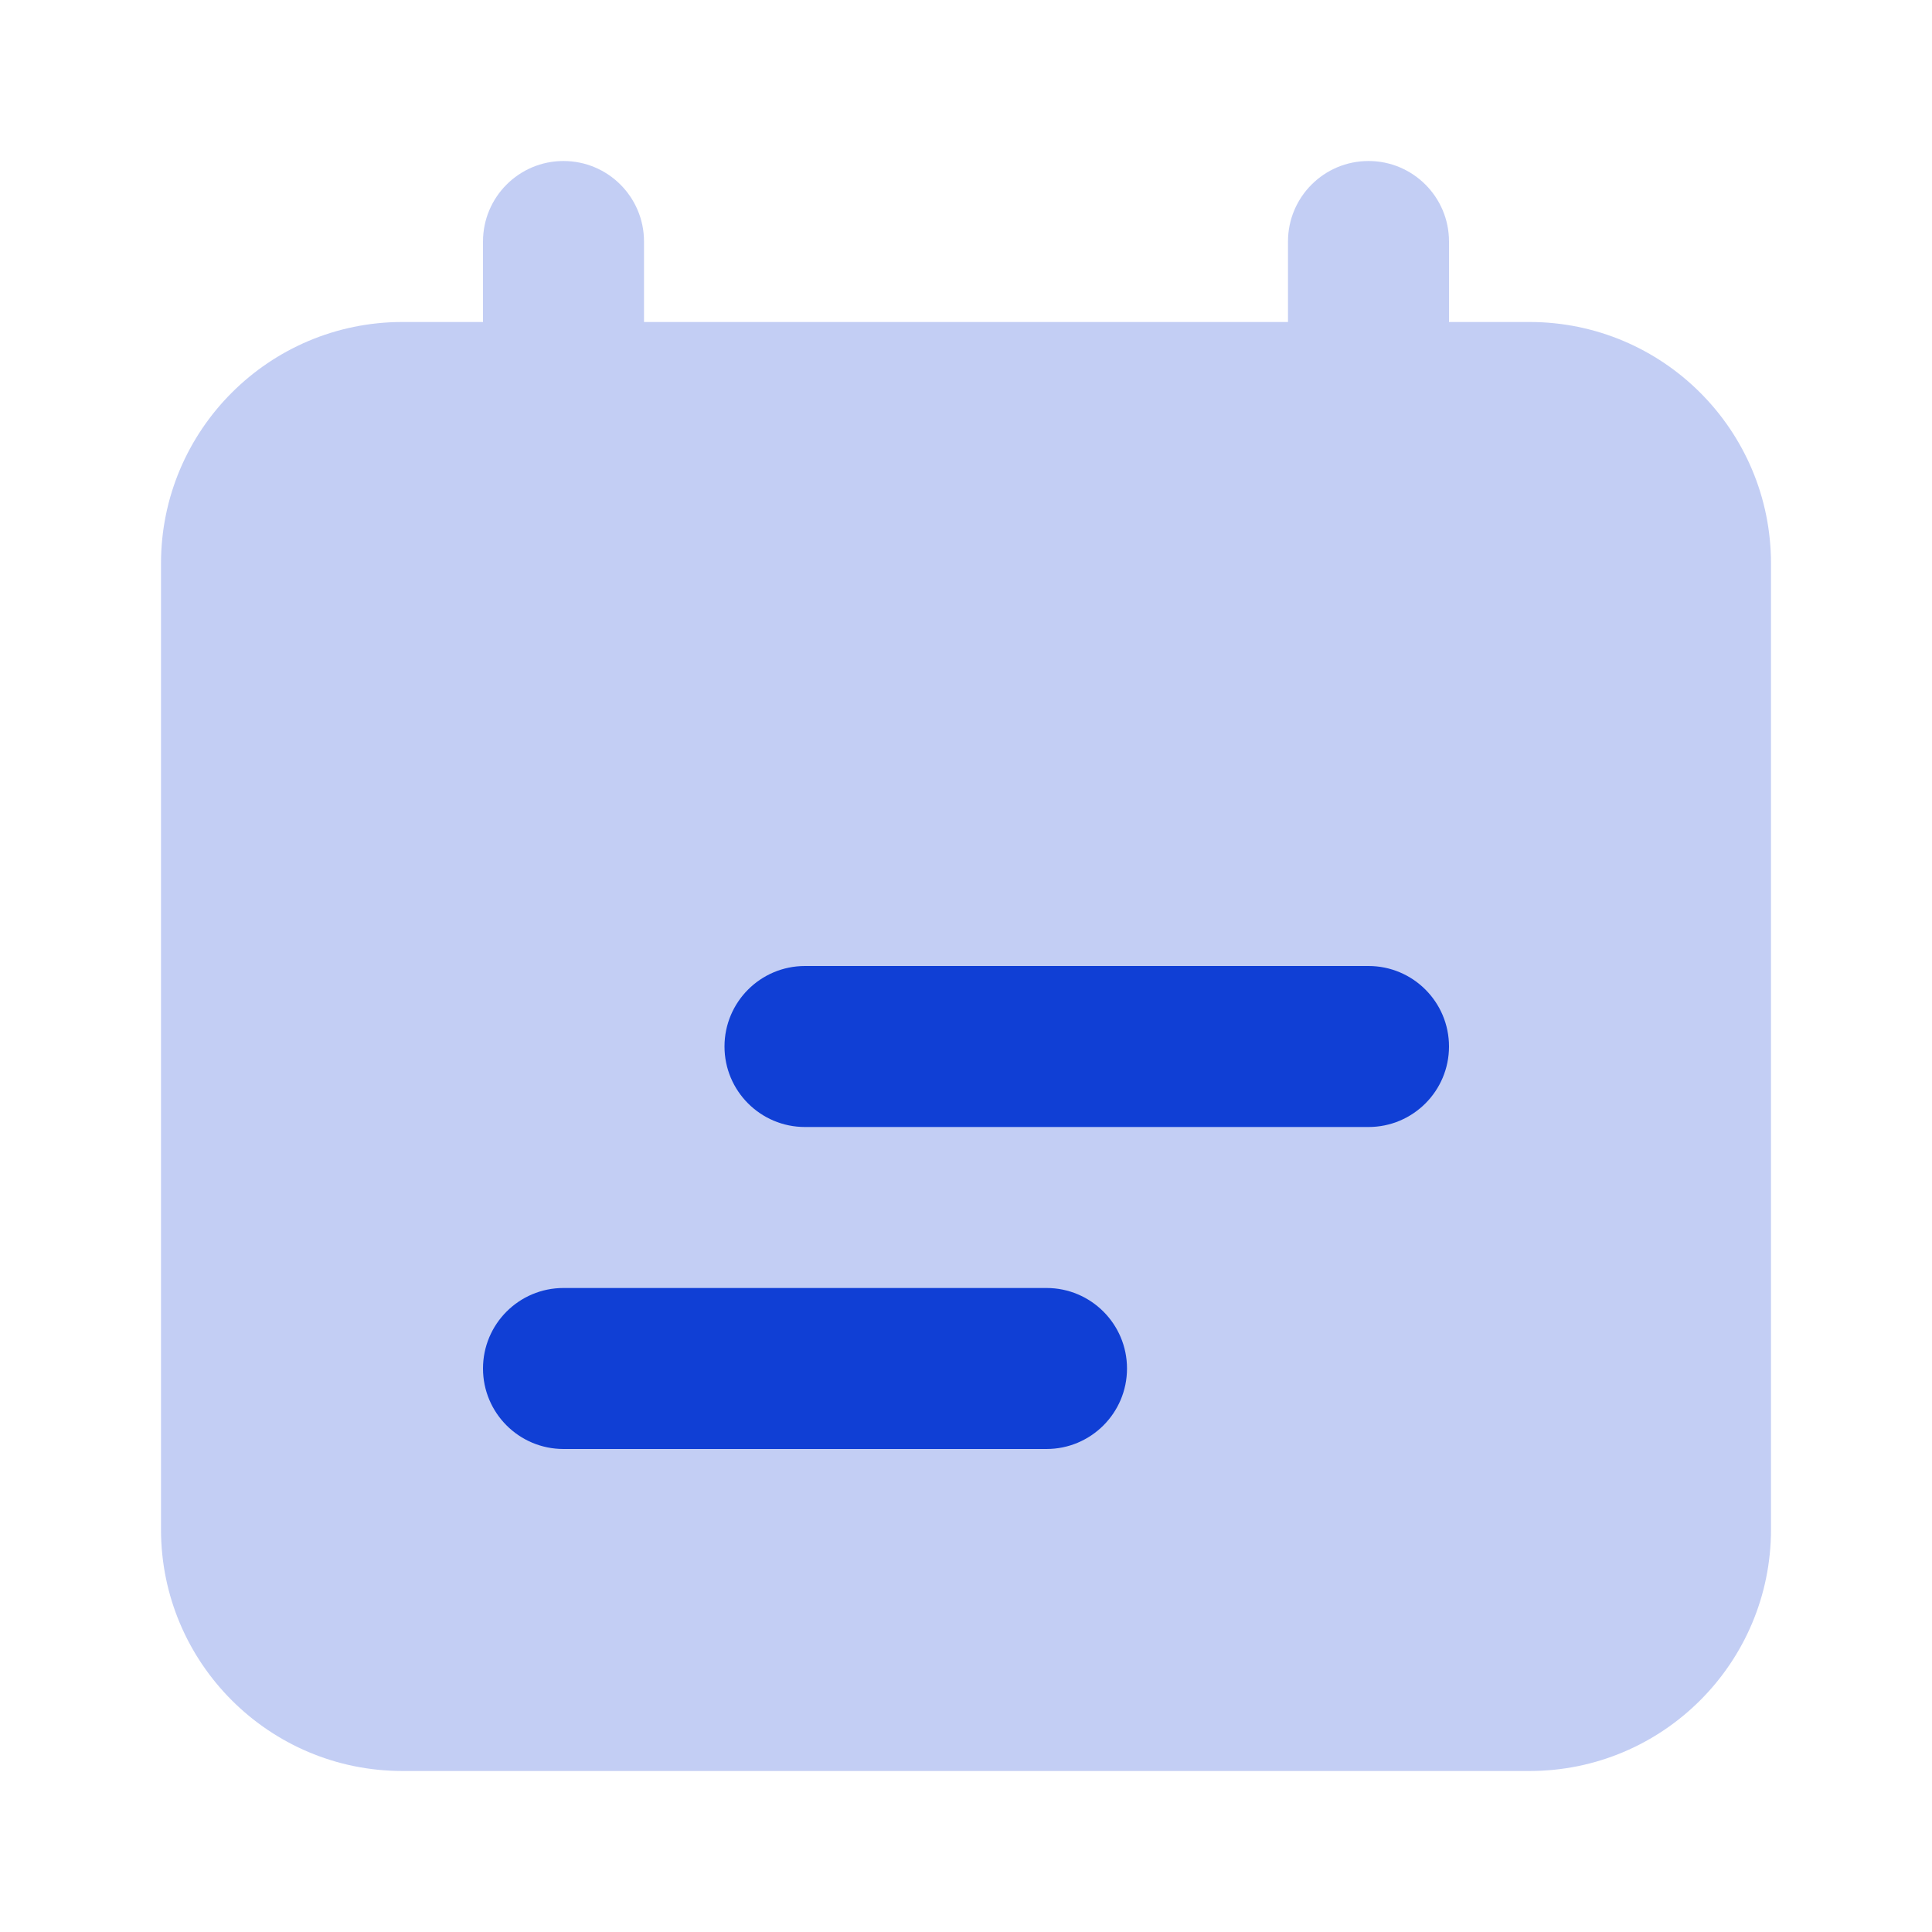 <?xml version="1.0" encoding="UTF-8"?> <svg xmlns="http://www.w3.org/2000/svg" width="170" height="170" viewBox="0 0 170 170" fill="none"> <path opacity="0.25" fill-rule="evenodd" clip-rule="evenodd" d="M42.5 21.25C42.5 17.338 45.671 14.167 49.583 14.167C53.495 14.167 56.667 17.338 56.667 21.25V28.333H113.333V21.25C113.333 17.338 116.505 14.167 120.417 14.167C124.329 14.167 127.5 17.338 127.5 21.25V28.333H134.583C146.319 28.333 155.833 37.847 155.833 49.583V134.583C155.833 146.319 146.319 155.833 134.583 155.833H35.417C23.681 155.833 14.167 146.319 14.167 134.583V49.583C14.167 37.847 23.681 28.333 35.417 28.333H42.5V21.25Z" fill="#103FD5"></path> <path fill-rule="evenodd" clip-rule="evenodd" d="M70.833 85C66.921 85 63.75 88.171 63.75 92.083C63.75 95.995 66.921 99.167 70.833 99.167H120.417C124.329 99.167 127.5 95.995 127.5 92.083C127.5 88.171 124.329 85 120.417 85H70.833ZM49.583 113.333C45.671 113.333 42.5 116.505 42.5 120.417C42.5 124.329 45.671 127.5 49.583 127.5H92.083C95.995 127.5 99.167 124.329 99.167 120.417C99.167 116.505 95.995 113.333 92.083 113.333H49.583Z" fill="#103FD5"></path> </svg> 